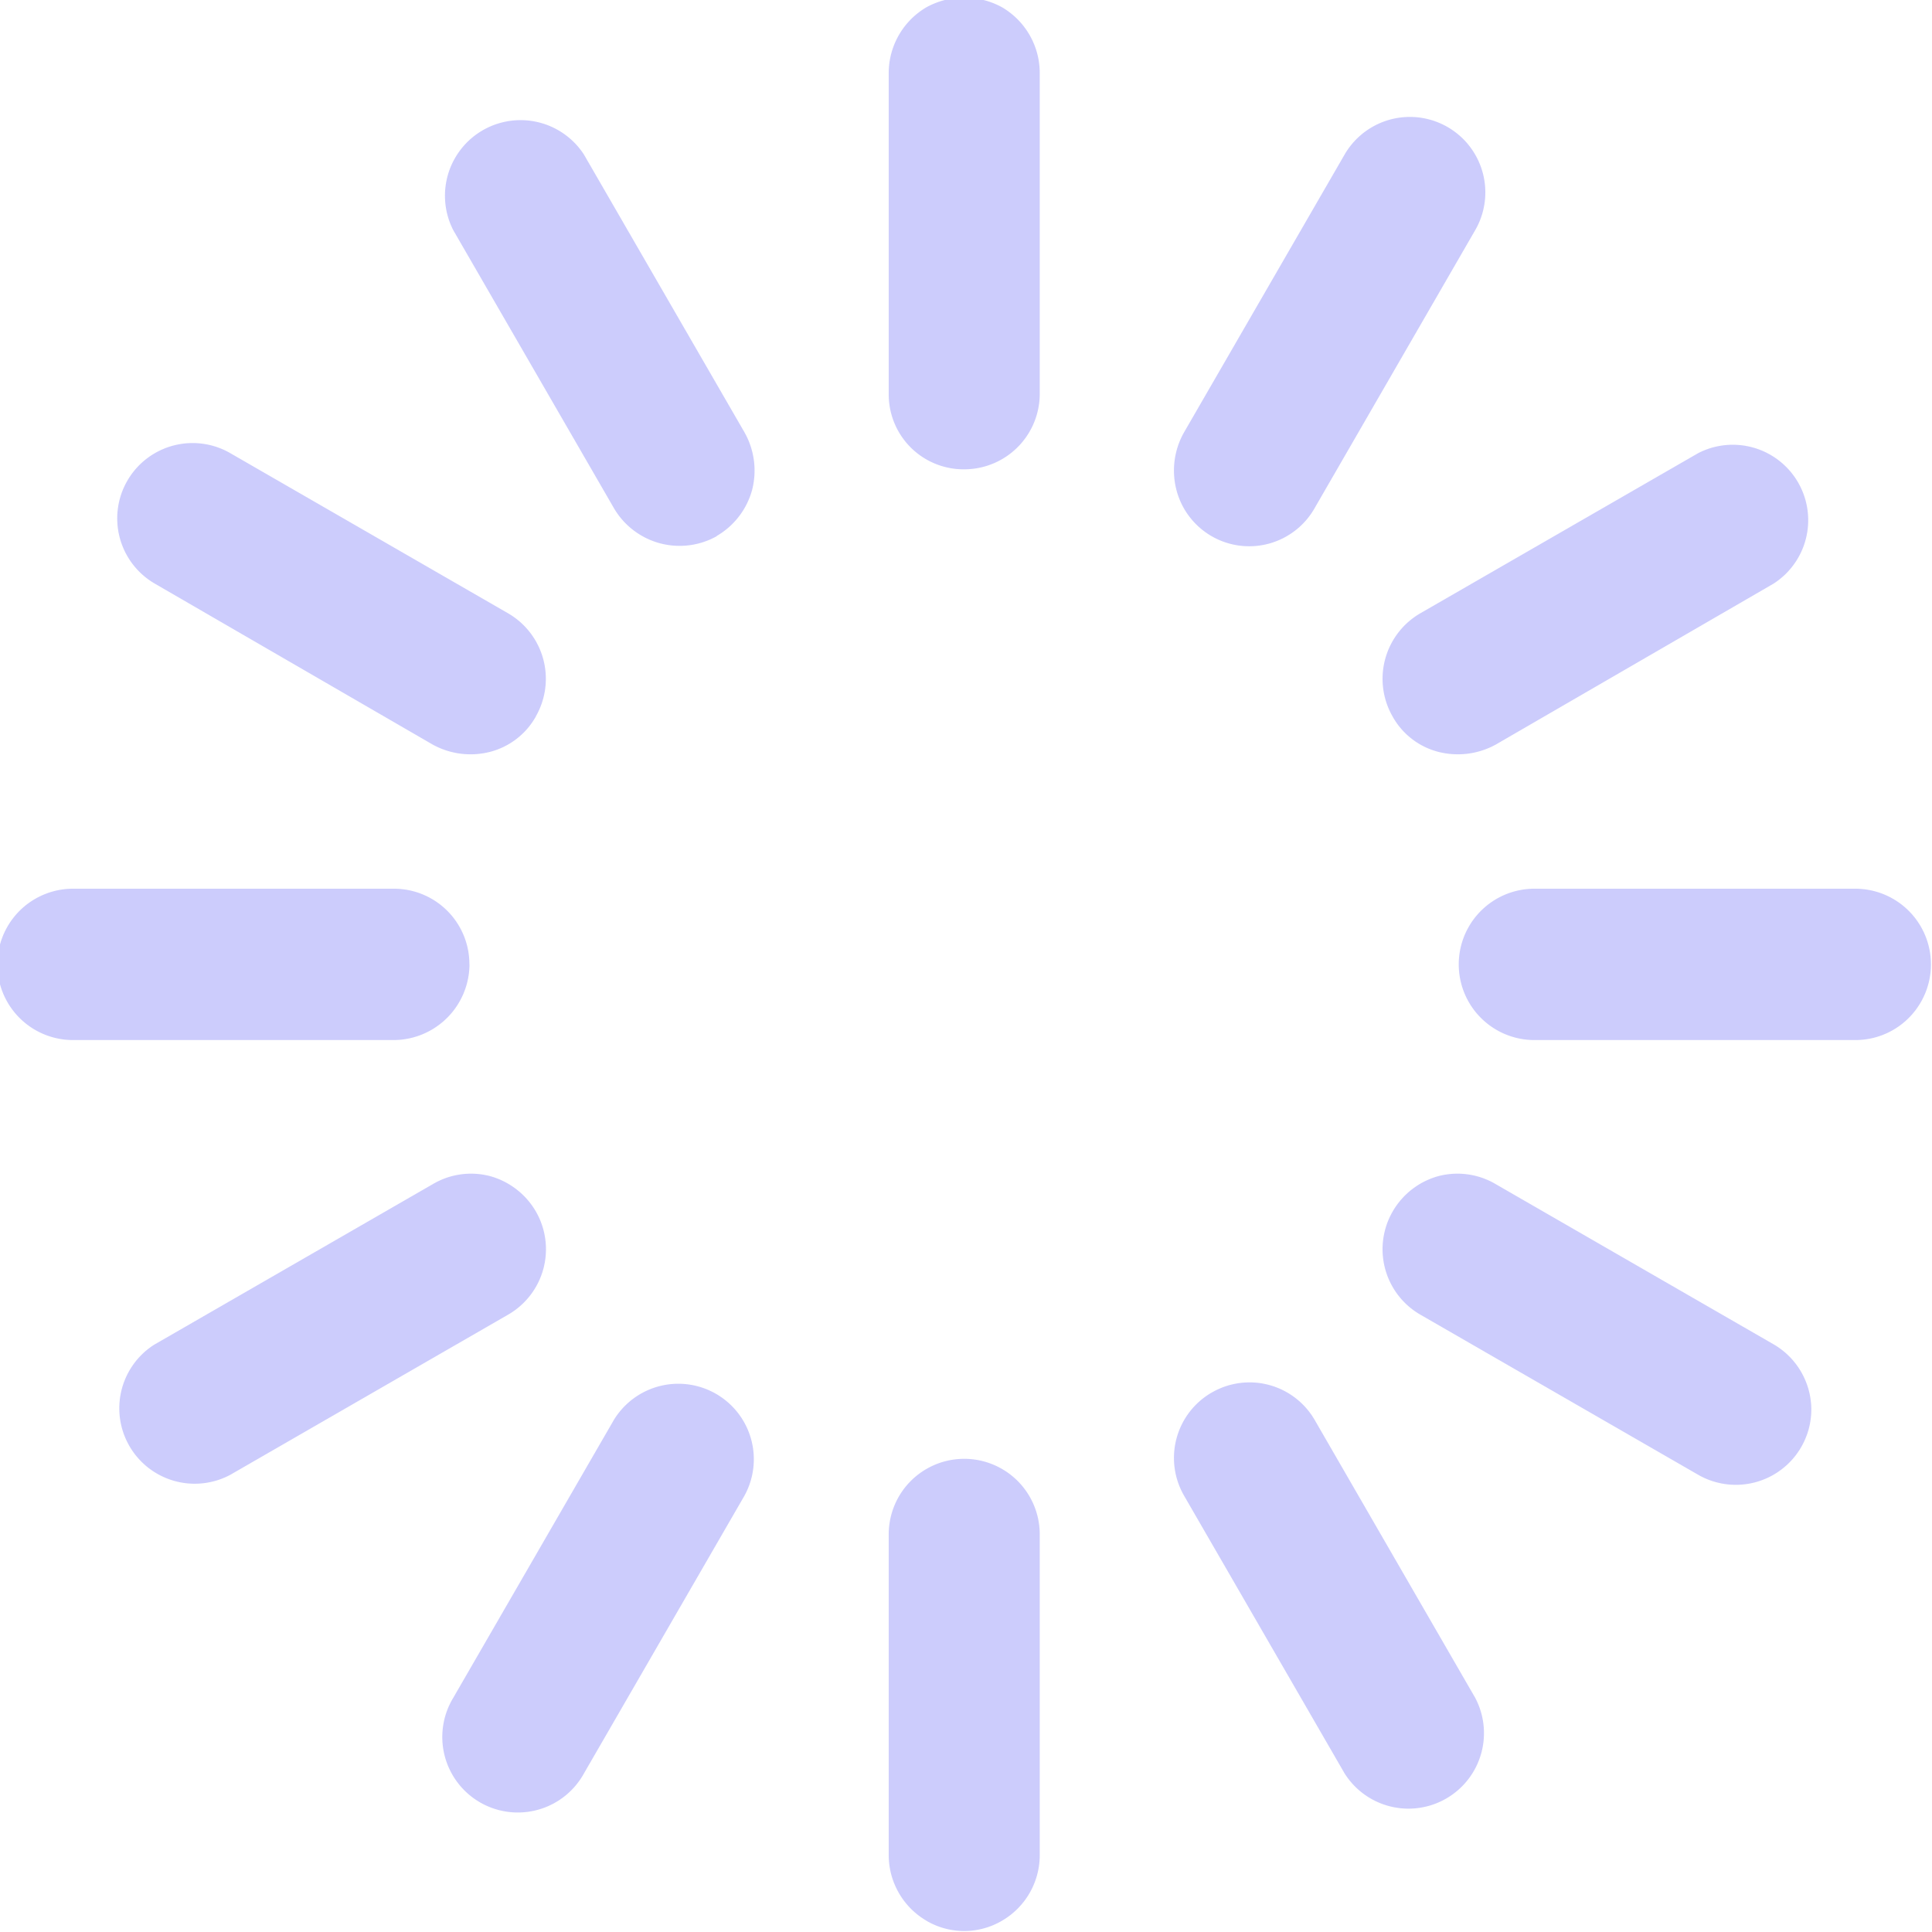 <svg xmlns="http://www.w3.org/2000/svg" width="24" height="24" viewBox="0 0 24 24">
  <defs>
    <style>
      .cls-133 {
        fill: #0004f1;
        fill-rule: evenodd;
        opacity: 0.2;
      }
    </style>
  </defs>
  <path id="形状_646_拷贝" data-name="形状 646 拷贝" class="cls-133" d="M978.861,2320.45a0.938,0.938,0,0,1-.812.47h-3.988a0.94,0.94,0,0,1,0-1.88h3.988A0.94,0.94,0,0,1,978.861,2320.45Zm-1.829-5.2-3.452,2a0.979,0.979,0,0,1-.712.09,0.91,0.91,0,0,1-.569-0.44,0.941,0.941,0,0,1,.342-1.28l3.453-1.99A0.937,0.937,0,0,1,977.032,2315.25Zm-5.7-.94a0.934,0.934,0,0,1-1.717-.22,0.961,0.961,0,0,1,.094-0.72l1.994-3.45a0.937,0.937,0,0,1,1.622.94Zm-4.823,17.55a0.944,0.944,0,0,1-.469-0.81v-3.99a0.938,0.938,0,1,1,1.876,0v3.99a0.942,0.942,0,0,1-.469.81A0.926,0.926,0,0,1,966.508,2331.86Zm0.469-18.03a0.93,0.93,0,0,1-.938-0.94v-3.98a0.948,0.948,0,0,1,.469-0.82,0.977,0.977,0,0,1,.938,0,0.946,0.946,0,0,1,.469.82v3.98A0.938,0.938,0,0,1,966.977,2313.83Zm-4.724,16.2a0.938,0.938,0,1,1-1.623-.94l1.994-3.45a0.938,0.938,0,0,1,1.623.94Zm1.651-15.37a0.945,0.945,0,0,1-1.28-.35l-1.994-3.45a0.939,0.939,0,0,1,1.623-.94l1.994,3.45a0.965,0.965,0,0,1,.094.72A0.952,0.952,0,0,1,963.9,2314.66Zm-2.248,2.24a0.915,0.915,0,0,1-.57.44,0.976,0.976,0,0,1-.711-0.09l-3.453-2a0.936,0.936,0,1,1,.939-1.62l3.452,1.99A0.94,0.94,0,0,1,961.656,2316.9Zm-0.825,3.08a0.945,0.945,0,0,1-.938.94h-3.987a0.94,0.94,0,0,1,0-1.88h3.987A0.937,0.937,0,0,1,960.831,2319.98Zm-3.909,4.72,3.453-1.99a0.933,0.933,0,0,1,.711-0.1,0.95,0.95,0,0,1,.57.44,0.938,0.938,0,0,1-.343,1.28l-3.452,1.99A0.937,0.937,0,0,1,956.922,2324.7Zm13.128,0.6a0.935,0.935,0,0,1,1.281.34l1.993,3.45a0.938,0.938,0,0,1-1.622.94l-1.994-3.45A0.938,0.938,0,0,1,970.05,2325.3Zm2.249-2.25a0.945,0.945,0,0,1,.569-0.44,0.935,0.935,0,0,1,.712.1l3.452,1.99a0.941,0.941,0,0,1,.468.81,0.938,0.938,0,0,1-1.406.81l-3.453-1.99A0.938,0.938,0,0,1,972.3,2323.05Z" transform="translate(-955 -2308)"/>
</svg>
